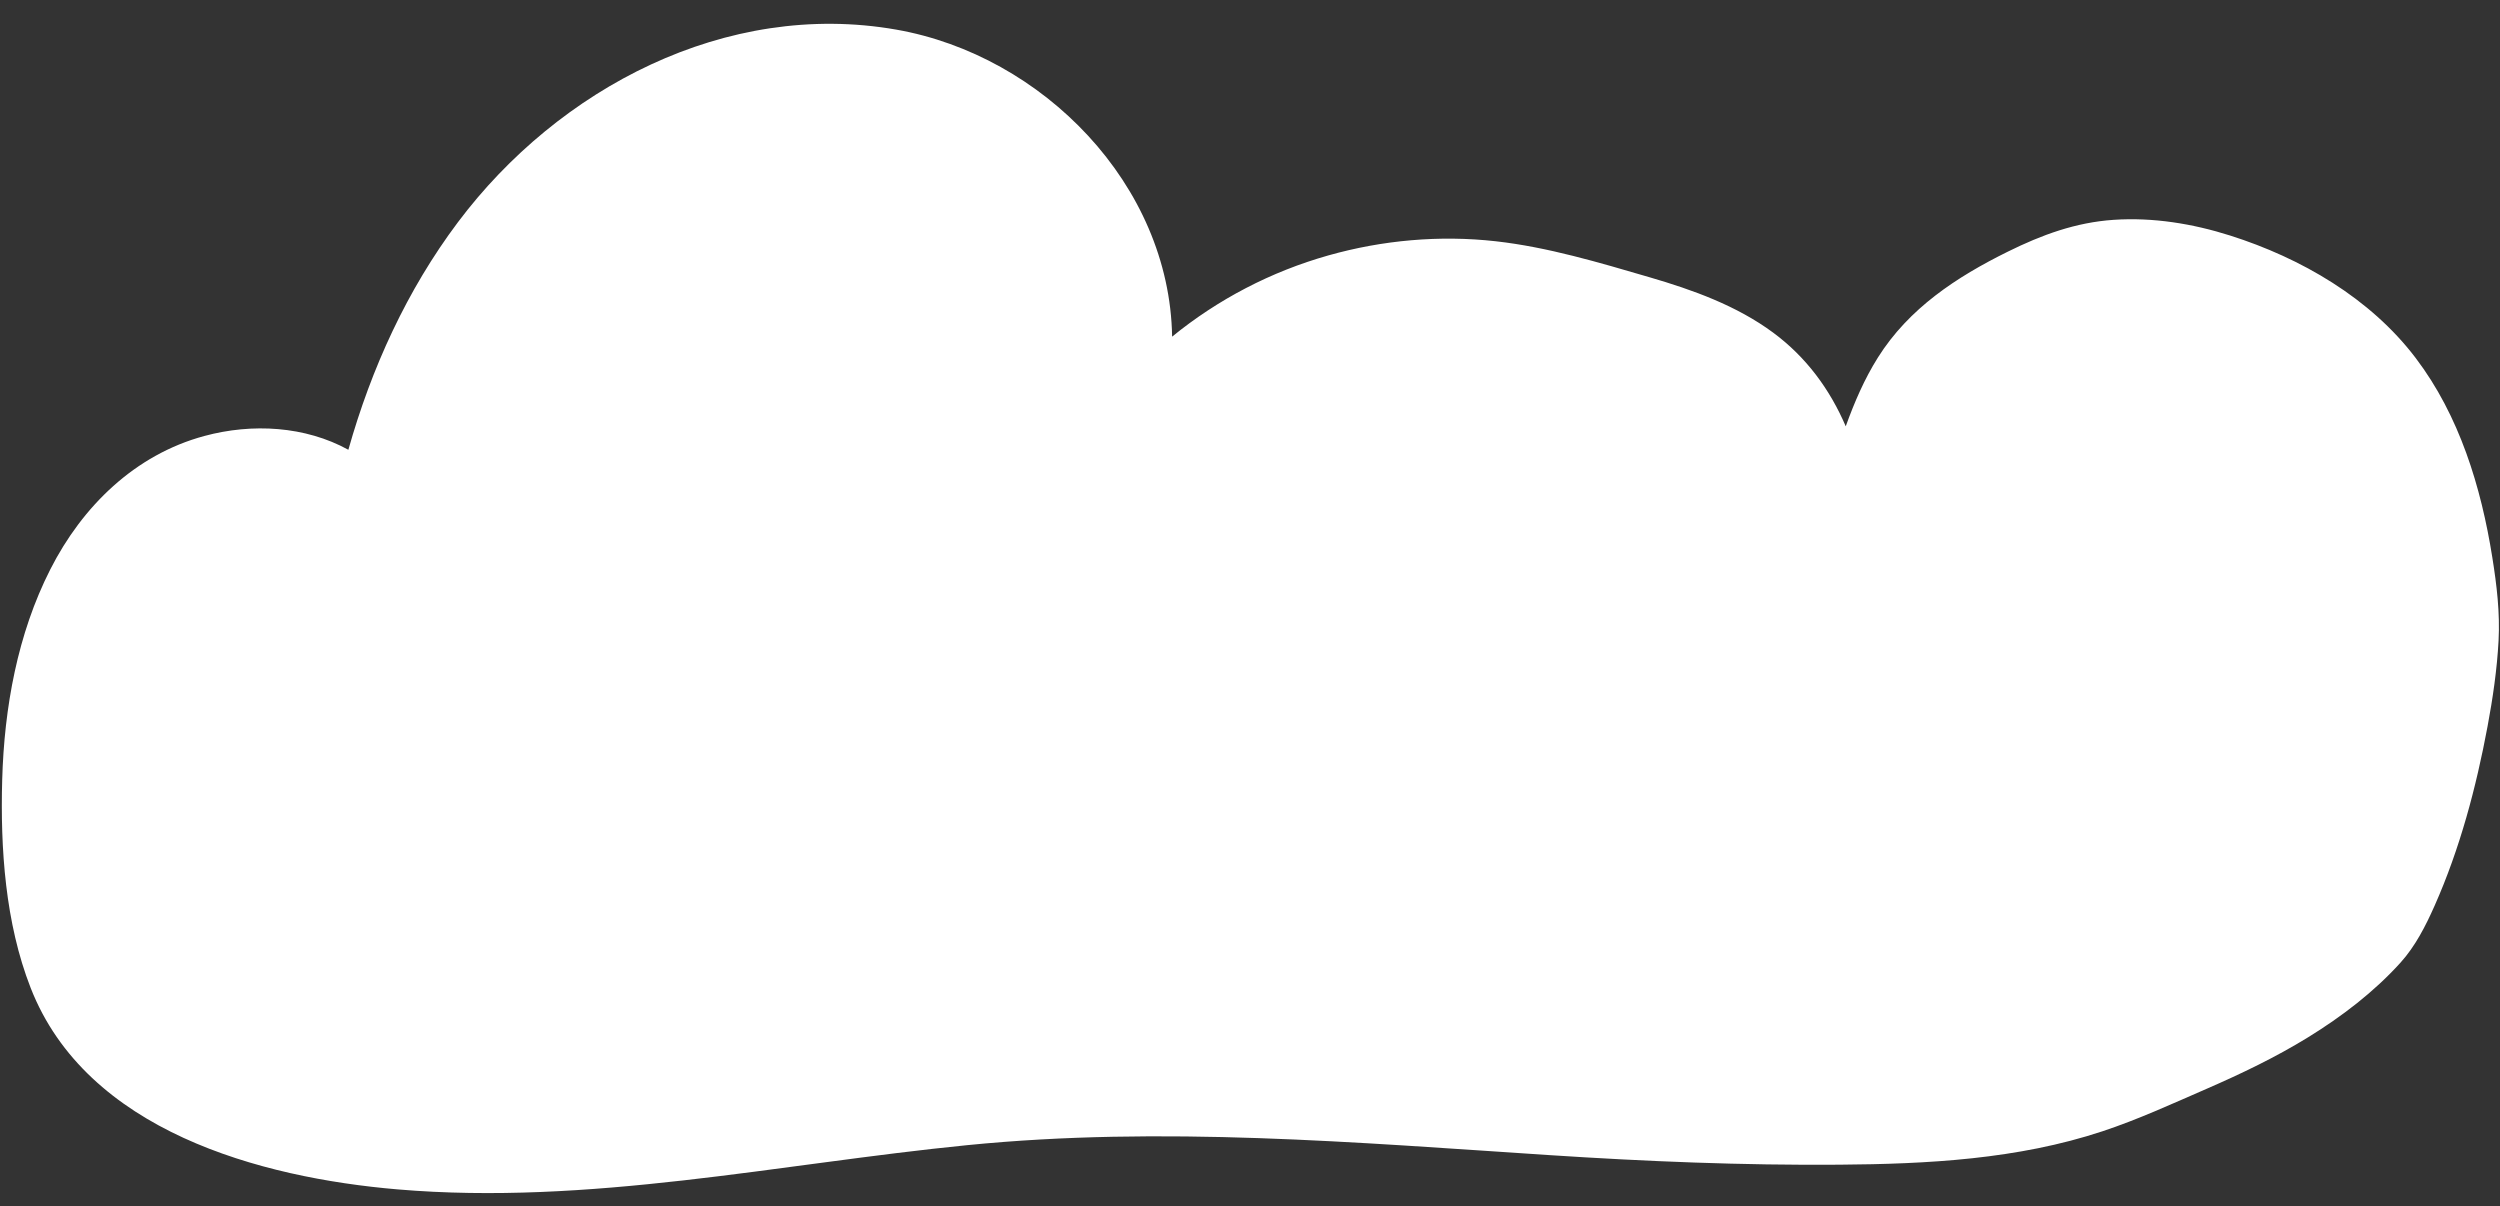 <?xml version="1.0" encoding="UTF-8" standalone="no"?><svg xmlns="http://www.w3.org/2000/svg" xmlns:xlink="http://www.w3.org/1999/xlink" fill="#000000" height="131.7" preserveAspectRatio="xMidYMid meet" version="1" viewBox="-0.2 -2.6 273.0 131.7" width="273" zoomAndPan="magnify"><rect x="-0.2" y="-2.6" width="273.0" height="131.7" fill="#333333" stroke="none"/><g id="change1_1"><path d="M272.642,67.375c-0.168,3.133-0.625,6.255-1.2,9.338 c-1.243,6.671-3.024,13.379-5.784,19.594c-0.977,2.2-2.101,4.418-3.727,6.217 c-2.898,3.206-6.418,5.887-10.087,8.148c-3.536,2.179-7.29,3.974-11.094,5.631 c-3.738,1.627-7.494,3.352-11.365,4.634c-9.253,3.064-19.108,3.576-28.782,3.647 c-10.537,0.078-21.046-0.355-31.559-1.043c-21.206-1.388-42.384-3.204-63.609-1.092 c-20.668,2.056-41.348,6.609-62.213,4.832c-15.036-1.28-33.979-6.399-40.077-22.007 C0.376,98.183-0.171,90.075,0.041,82.535c0.221-7.859,1.669-15.908,5.255-22.963 c3.504-6.893,9.235-12.513,16.821-14.563c5.245-1.417,11.017-1.079,15.725,1.506c2.507-8.899,6.404-17.446,11.966-24.852 C60.8,7.027,79.099-2.625,97.664,0.633c16.003,2.809,29.864,16.95,30.131,33.529 c5.013-4.086,10.825-7.109,17.056-8.87c5.917-1.672,12.175-2.232,18.289-1.546 c5.668,0.636,11.318,2.332,16.783,3.928c4.737,1.383,9.522,3.099,13.523,6.062c3.587,2.656,6.177,6.175,7.909,10.218 c0.935-2.604,2.034-5.159,3.508-7.504c3.382-5.383,8.585-8.798,14.184-11.566c3.706-1.832,7.406-3.197,11.568-3.478 c4.291-0.29,8.628,0.418,12.713,1.714c7.749,2.459,15.306,6.833,20.27,13.381 c4.775,6.298,7.143,14.076,8.367,21.793C272.447,61.317,272.806,64.311,272.642,67.375z" fill="#ffffff"/></g></svg>